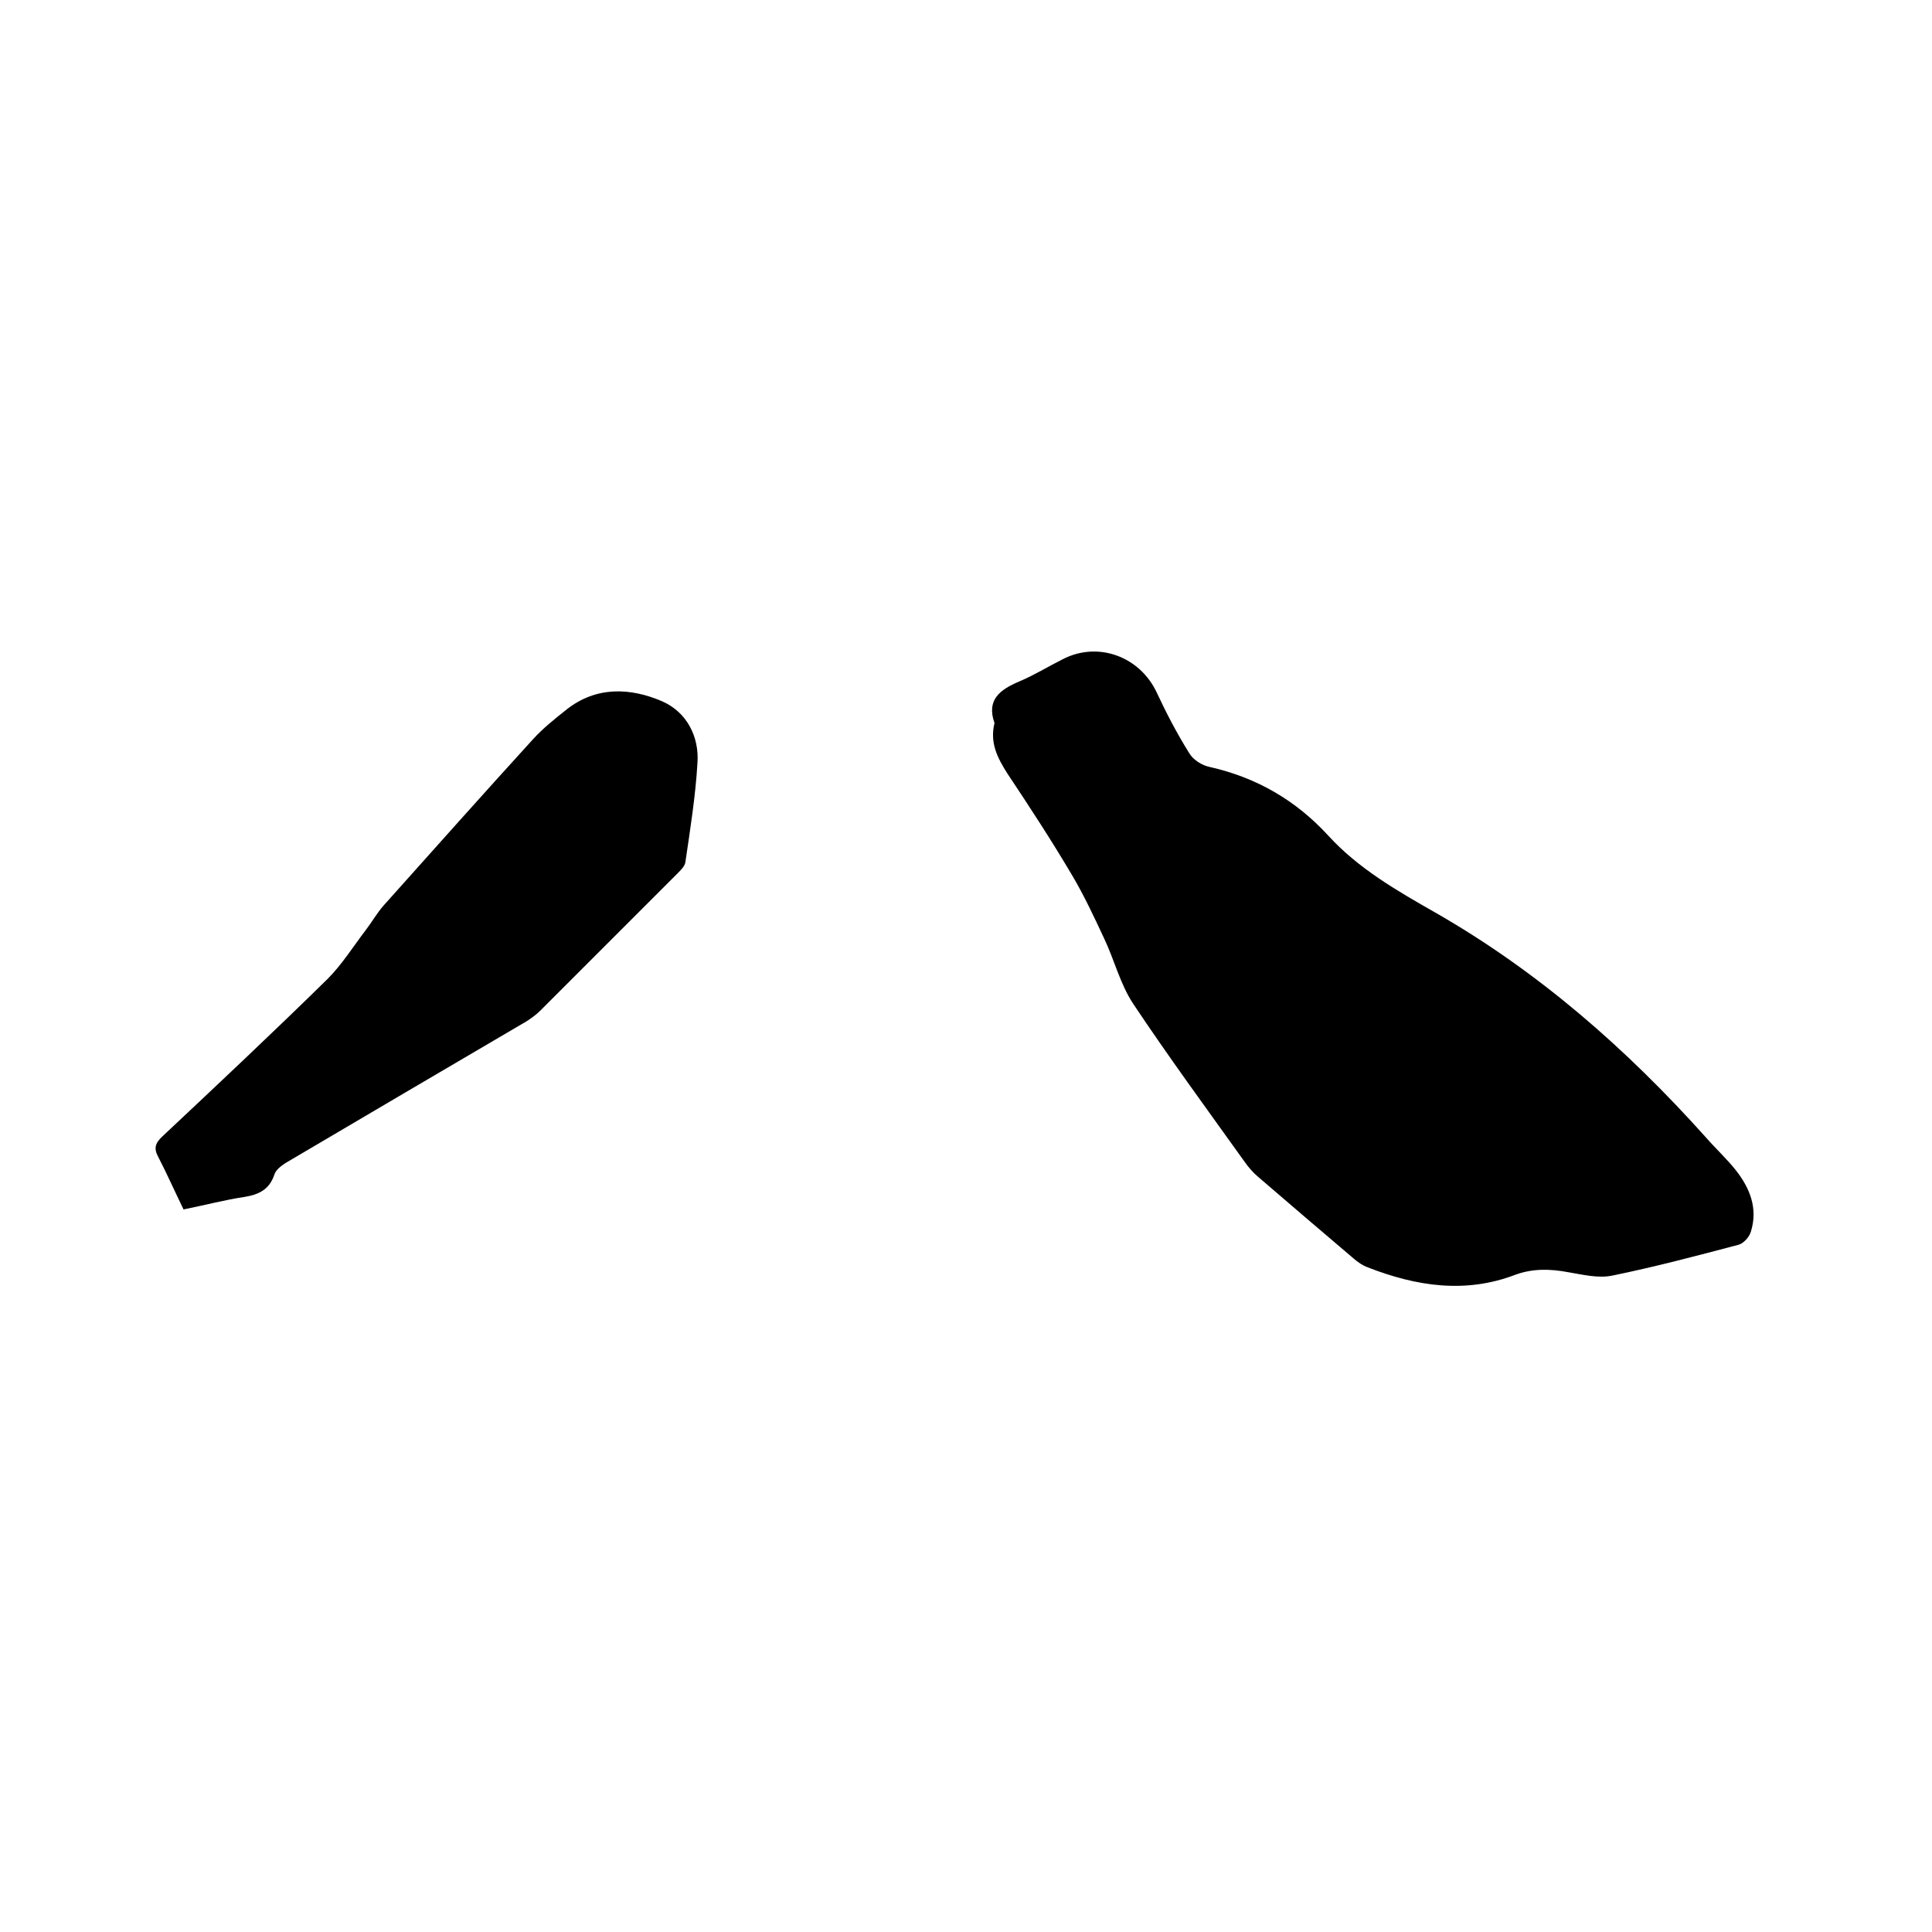 <svg enable-background="new 0 0 400 400" viewBox="0 0 400 400" xmlns="http://www.w3.org/2000/svg"><path d="m205.9 149.7c-1.7-4.8 1.1-6.9 5.1-8.6 3.1-1.3 6-3.1 9-4.6 7.3-3.8 16-.6 19.5 6.9 2 4.3 4.2 8.5 6.7 12.5.8 1.4 2.7 2.6 4.3 2.9 9.7 2.2 17.8 6.9 24.5 14.2 6.2 6.8 14.2 11.4 22.1 15.9 21.5 12.3 39.7 28.3 56.1 46.6 2 2.3 4.3 4.4 6.2 6.8 2.9 3.7 4.6 7.9 3.1 12.7-.3 1.1-1.5 2.4-2.5 2.7-8.7 2.3-17.4 4.6-26.2 6.4-2.9.6-6.1-.2-9.1-.7-3.7-.7-7.3-.8-10.9.5-10.4 4-20.6 2.4-30.6-1.5-1.1-.4-2.1-1.1-2.9-1.8-6.7-5.7-13.4-11.4-20-17.1-.9-.8-1.8-1.8-2.5-2.8-7.8-10.9-15.8-21.8-23.2-32.9-2.7-4.1-3.9-9.1-6-13.5-2.1-4.5-4.2-9-6.7-13.2-4.2-7.1-8.7-14-13.3-20.9-2.1-3.3-3.7-6.4-2.7-10.5z"/><path d="m38 250.4c-1.8-3.7-3.4-7.3-5.2-10.8-1-1.8-.7-2.9.8-4.3 11.5-10.8 23-21.6 34.2-32.6 3-3 5.3-6.7 7.9-10.1 1.3-1.7 2.3-3.5 3.7-5.1 10.3-11.5 20.6-23.1 31-34.5 2-2.2 4.5-4.2 6.9-6.1 6.2-4.9 13.3-4.5 19.8-1.7 5 2.2 7.7 7.2 7.3 12.8-.4 6.8-1.5 13.7-2.5 20.5-.1.8-.9 1.6-1.6 2.3-9.5 9.5-19 19-28.5 28.5-.8.8-1.8 1.5-2.7 2.1-16.7 9.8-33.4 19.6-50 29.4-.9.6-2 1.4-2.3 2.4-1 3-3.1 4.1-6.1 4.6-4.1.6-8.2 1.7-12.7 2.6z"/></svg>